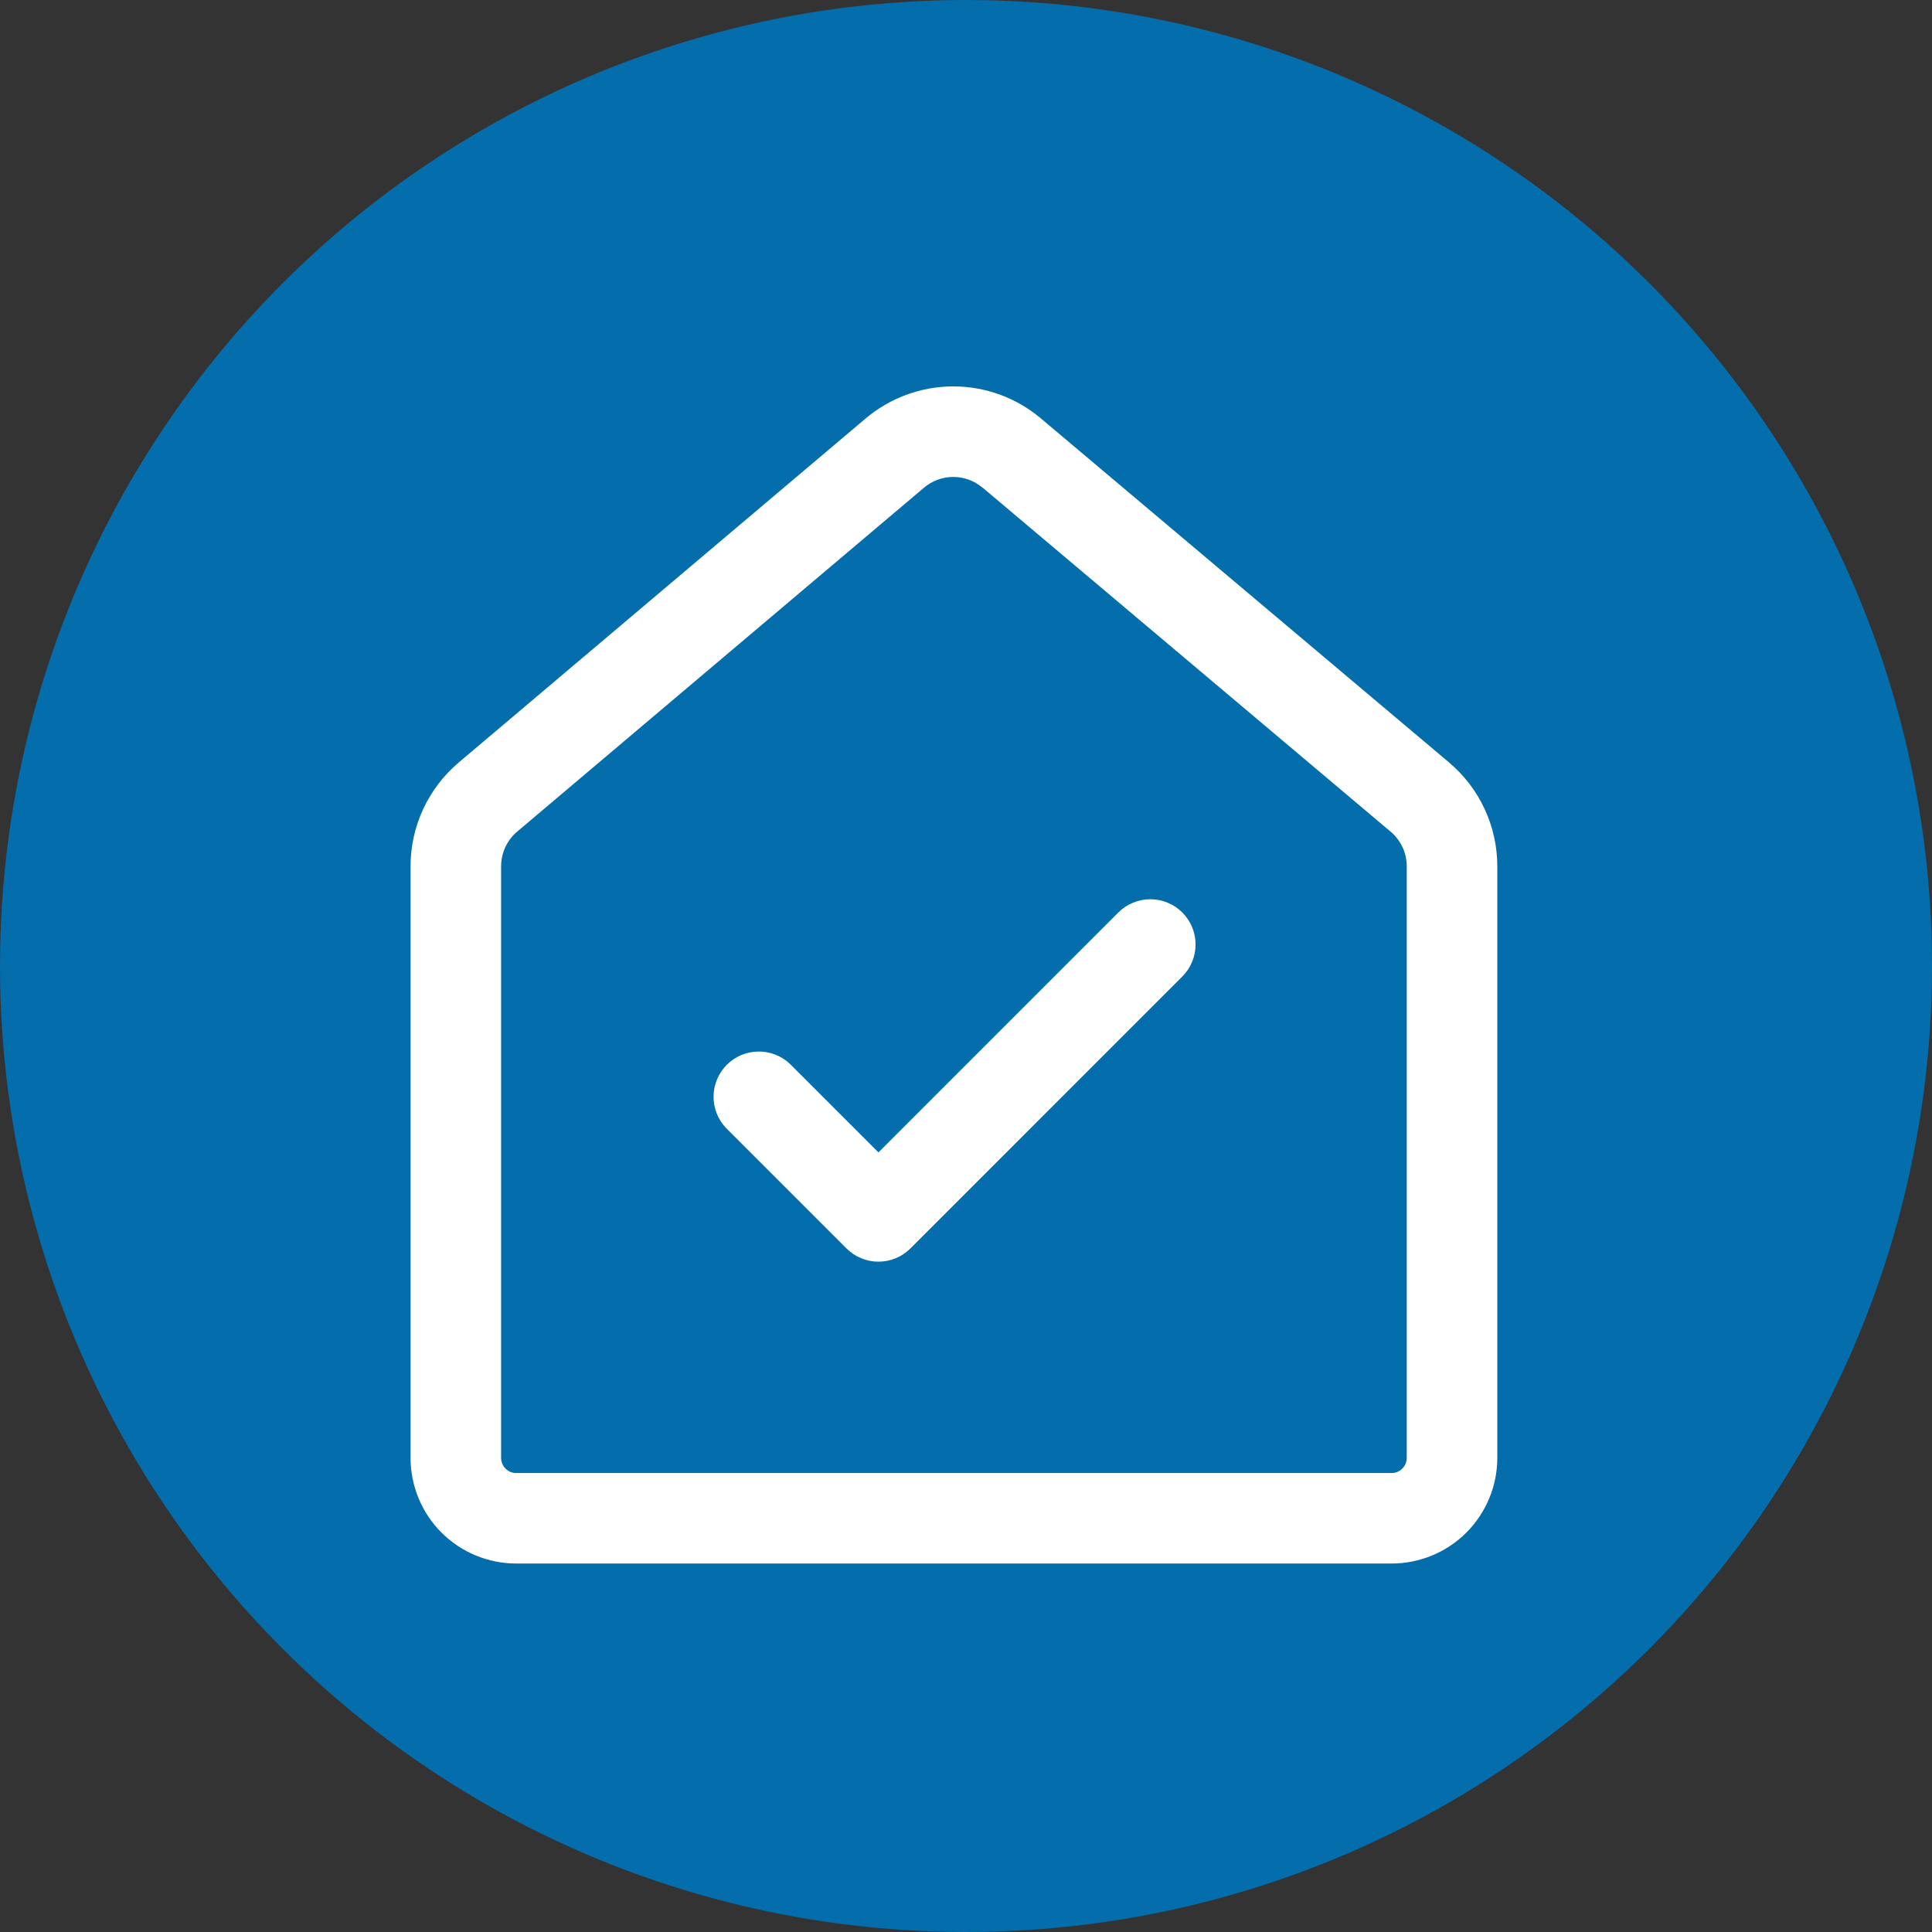 <svg width="80" height="80" viewBox="0 0 80 80" fill="none" xmlns="http://www.w3.org/2000/svg">
<rect x="0" y="0" width="80" height="80" fill="#333333" stroke="none"/>
<circle cx="40" cy="40" r="40" fill="#046DAB"/>
<path d="M35.843 17.329C36.857 16.472 38.142 16.001 39.47 16C40.799 15.999 42.084 16.468 43.1 17.325L60 31.57C61.267 32.637 62 34.212 62 35.87V60.367C62 61.527 61.539 62.64 60.719 63.461C59.898 64.281 58.785 64.742 57.625 64.742H21.375C20.215 64.742 19.103 64.281 18.282 63.462C17.462 62.642 17.001 61.529 17 60.37V35.87C17 34.215 17.73 32.645 18.992 31.575L35.843 17.329ZM40.682 20.192C40.344 19.906 39.916 19.749 39.472 19.749C39.029 19.749 38.601 19.906 38.263 20.192L21.413 34.437C21.205 34.613 21.038 34.833 20.923 35.08C20.809 35.328 20.75 35.597 20.75 35.87V60.37C20.75 60.715 21.03 60.995 21.375 60.995H57.625C57.791 60.995 57.95 60.929 58.067 60.811C58.184 60.694 58.25 60.535 58.25 60.37V35.87C58.25 35.596 58.19 35.327 58.075 35.08C57.959 34.832 57.791 34.613 57.583 34.437L40.682 20.187V20.192ZM48.958 37.785C49.309 38.136 49.506 38.613 49.506 39.109C49.506 39.606 49.309 40.083 48.958 40.434L37.7 51.694C37.348 52.046 36.872 52.243 36.375 52.243C35.878 52.243 35.402 52.046 35.05 51.694L30.05 46.694C29.719 46.339 29.538 45.869 29.547 45.383C29.556 44.897 29.752 44.434 30.096 44.09C30.439 43.747 30.903 43.55 31.389 43.542C31.874 43.533 32.345 43.713 32.7 44.044L36.375 47.719L46.307 37.785C46.659 37.433 47.136 37.236 47.633 37.236C48.129 37.236 48.606 37.433 48.958 37.785Z" fill="white"/>
</svg>
